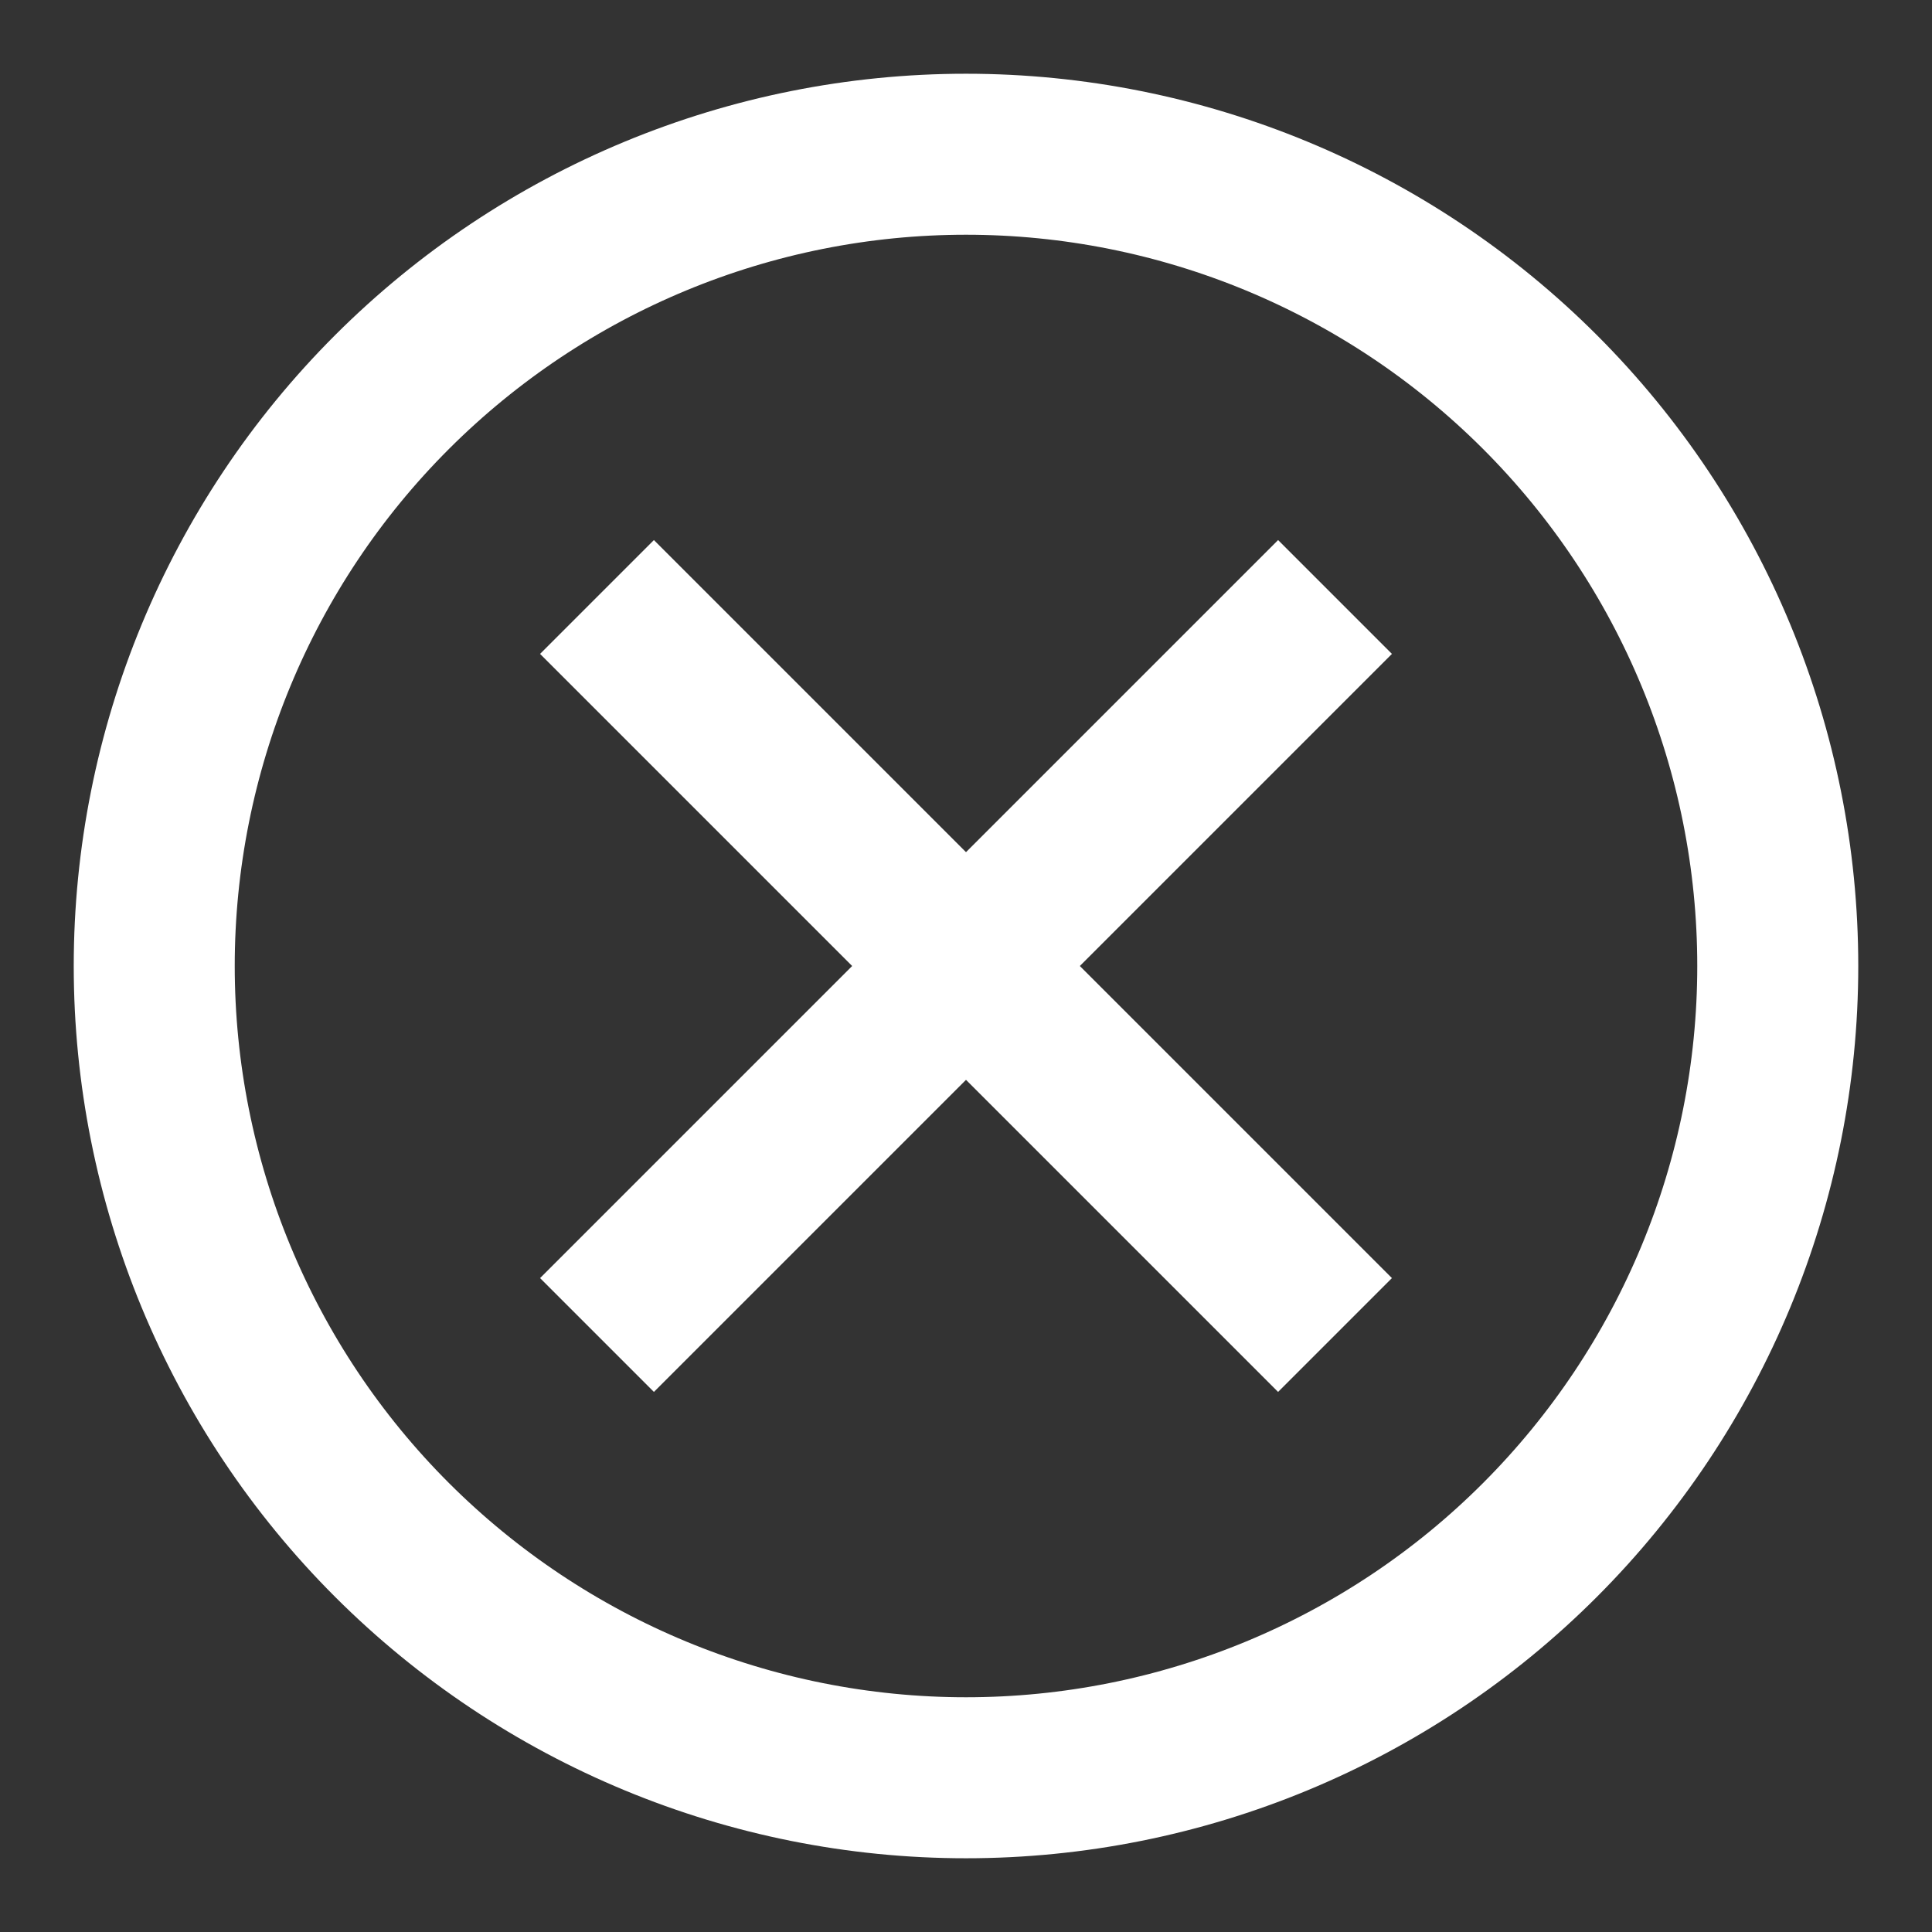 <svg xmlns="http://www.w3.org/2000/svg" fill="none" viewBox="-0.5 -0.5 12 12" id="Delete-Circle--Streamline-Sharp.svg" height="12" width="12"><rect x="-0.5" y="-0.5" width="12" height="12" fill="#333333" stroke="none"/><desc>Delete Circle Streamline Icon: https://streamlinehq.com</desc><g id="delete-circle--button-delete-remove-add-circle-buttons-cross-x-mathematics-multiply-math"><path id="Vector 2267" stroke="#ffffff" d="M7.792 3.208 3.208 7.792" stroke-width="1"></path><path id="Vector 2268" stroke="#ffffff" d="M3.208 3.208 7.792 7.792" stroke-width="1"></path><path id="Ellipse 7" stroke="#ffffff" d="M0.458 5.5c0 1.337 0.531 2.62 1.477 3.565S4.163 10.542 5.5 10.542c1.337 0 2.62 -0.531 3.565 -1.477S10.542 6.837 10.542 5.5c0 -1.337 -0.531 -2.619 -1.477 -3.565S6.837 0.458 5.5 0.458C4.163 0.458 2.881 0.99 1.935 1.935S0.458 4.163 0.458 5.5Z" stroke-width="1"></path></g></svg>